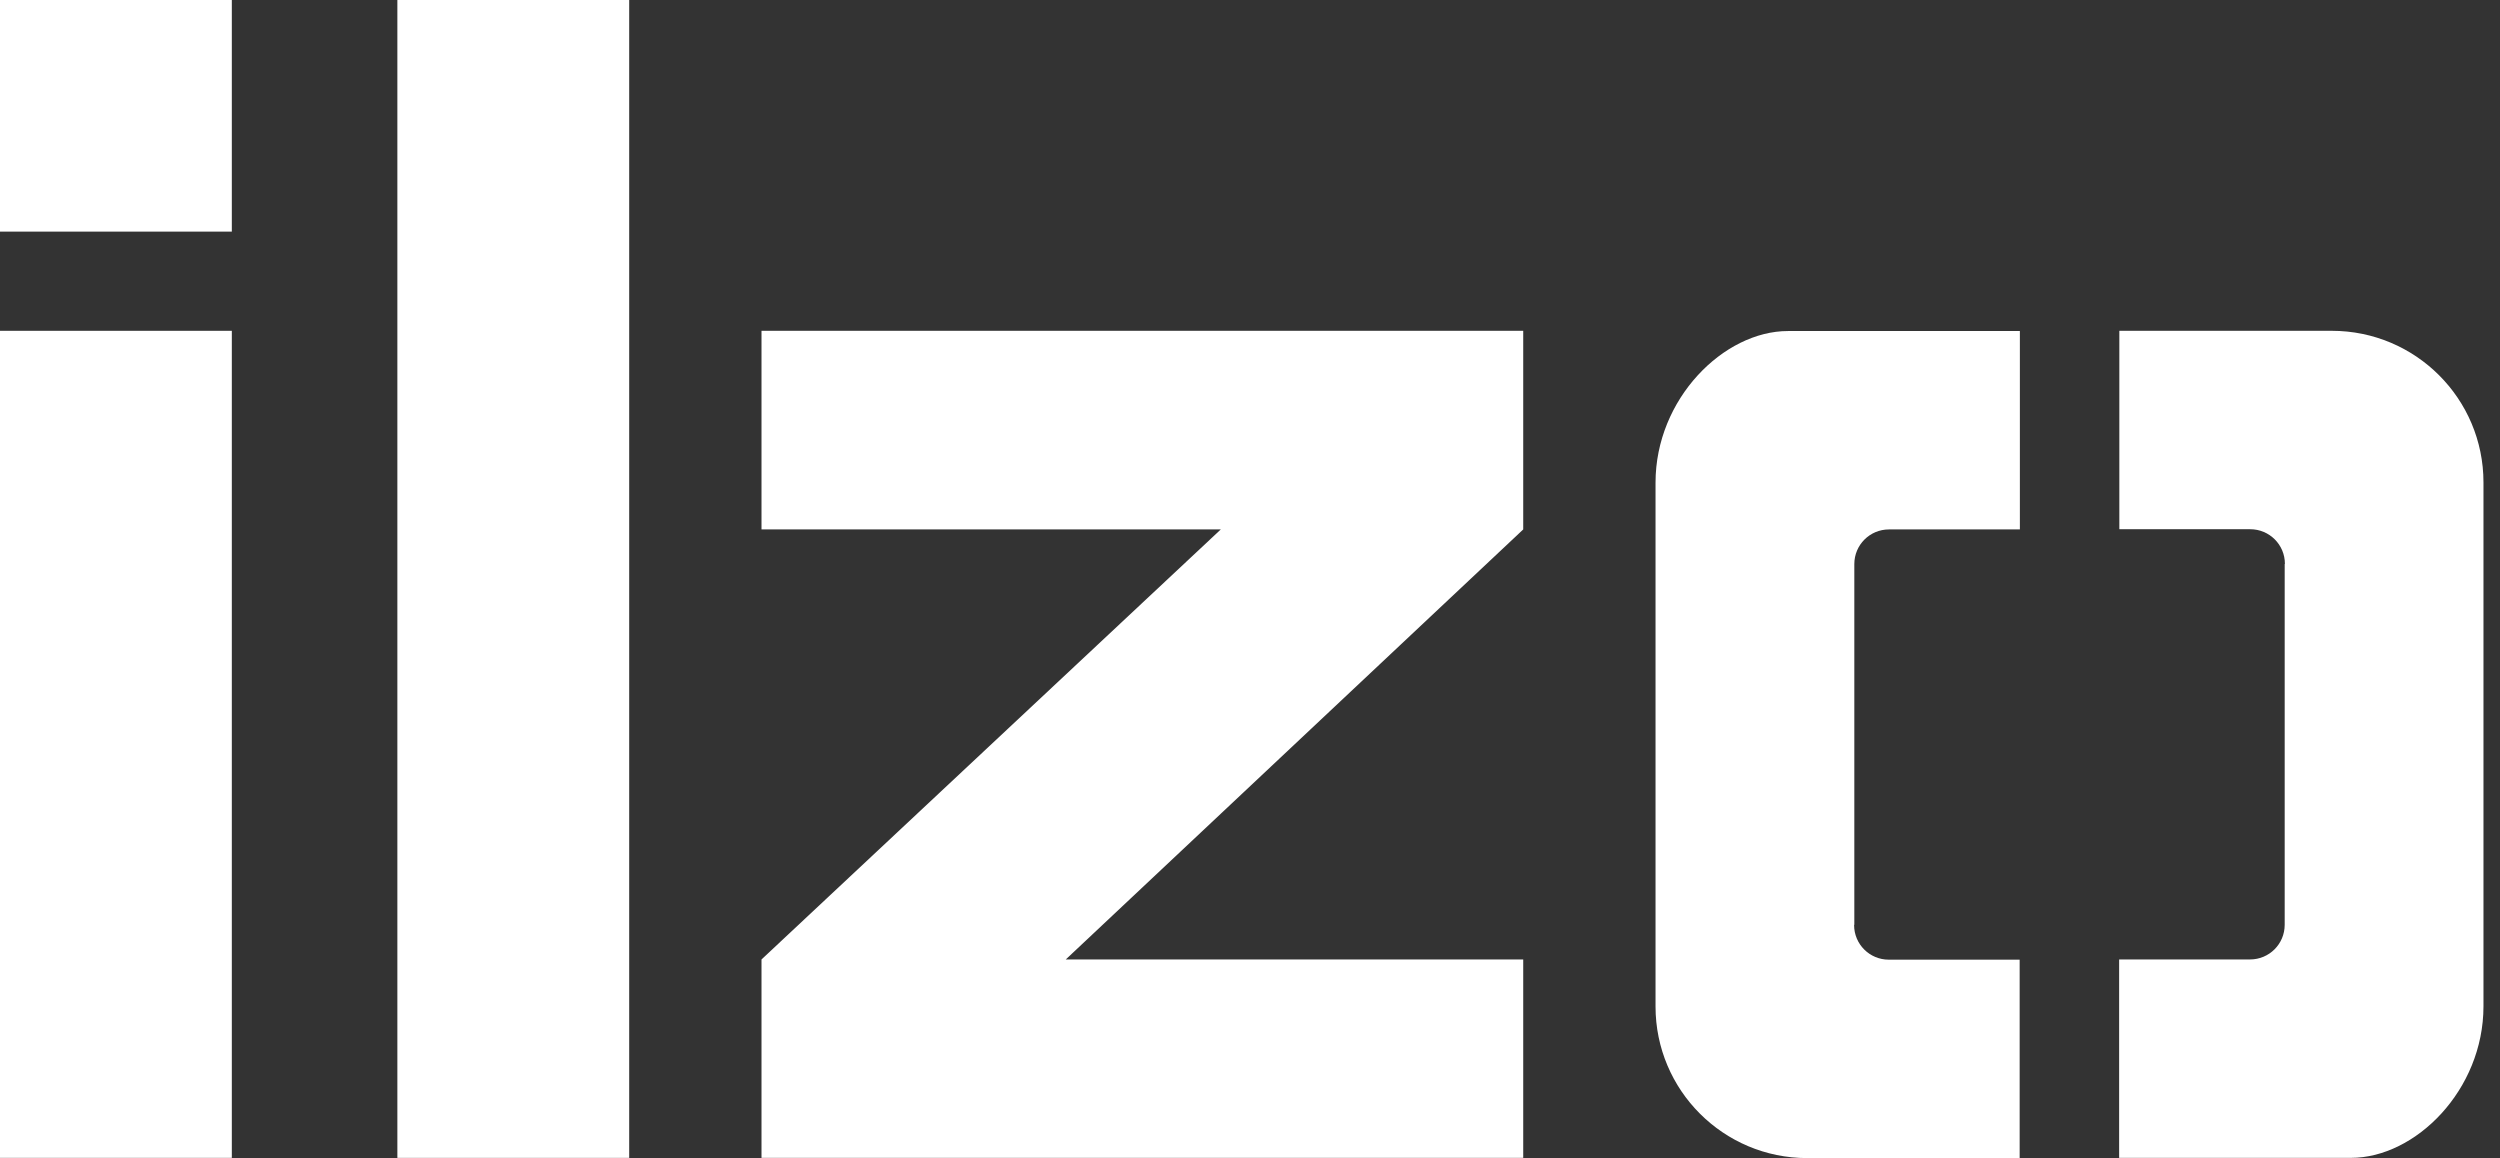 <svg width="136" height="63" viewBox="0 0 136 63" fill="none" xmlns="http://www.w3.org/2000/svg">
<rect x="0" y="0" width="136" height="63" fill="#333333" stroke="none"/>
<path d="M12.611 0H0V12.6H12.611V0Z" fill="white"/>
<path d="M12.611 17.996H0V62.988H12.611V17.996Z" fill="white"/>
<path d="M34.228 0H21.617V62.989H34.228V0Z" fill="white"/>
<path d="M41.426 17.996V28.801H66.411L41.426 52.194V62.988H82.863V52.194H57.978L82.863 28.801V17.996H41.426Z" fill="white"/>
<path d="M100.875 50.299V30.686C100.875 29.643 101.717 28.801 102.761 28.801H109.881V18.008H97.27C93.766 18.008 90.061 21.699 90.061 26.255V54.753C90.061 59.309 93.755 63 98.314 63H109.869V52.206H102.75C101.706 52.206 100.863 51.365 100.863 50.321" fill="white"/>
<path d="M124.287 30.686V50.31C124.287 51.353 123.445 52.194 122.401 52.194H115.281V62.988H127.892C131.407 62.988 135.101 59.297 135.101 54.741V26.243C135.101 21.688 131.407 17.996 126.848 17.996H115.292V28.79H122.412C123.456 28.79 124.299 29.631 124.299 30.675" fill="white"/>
</svg>
